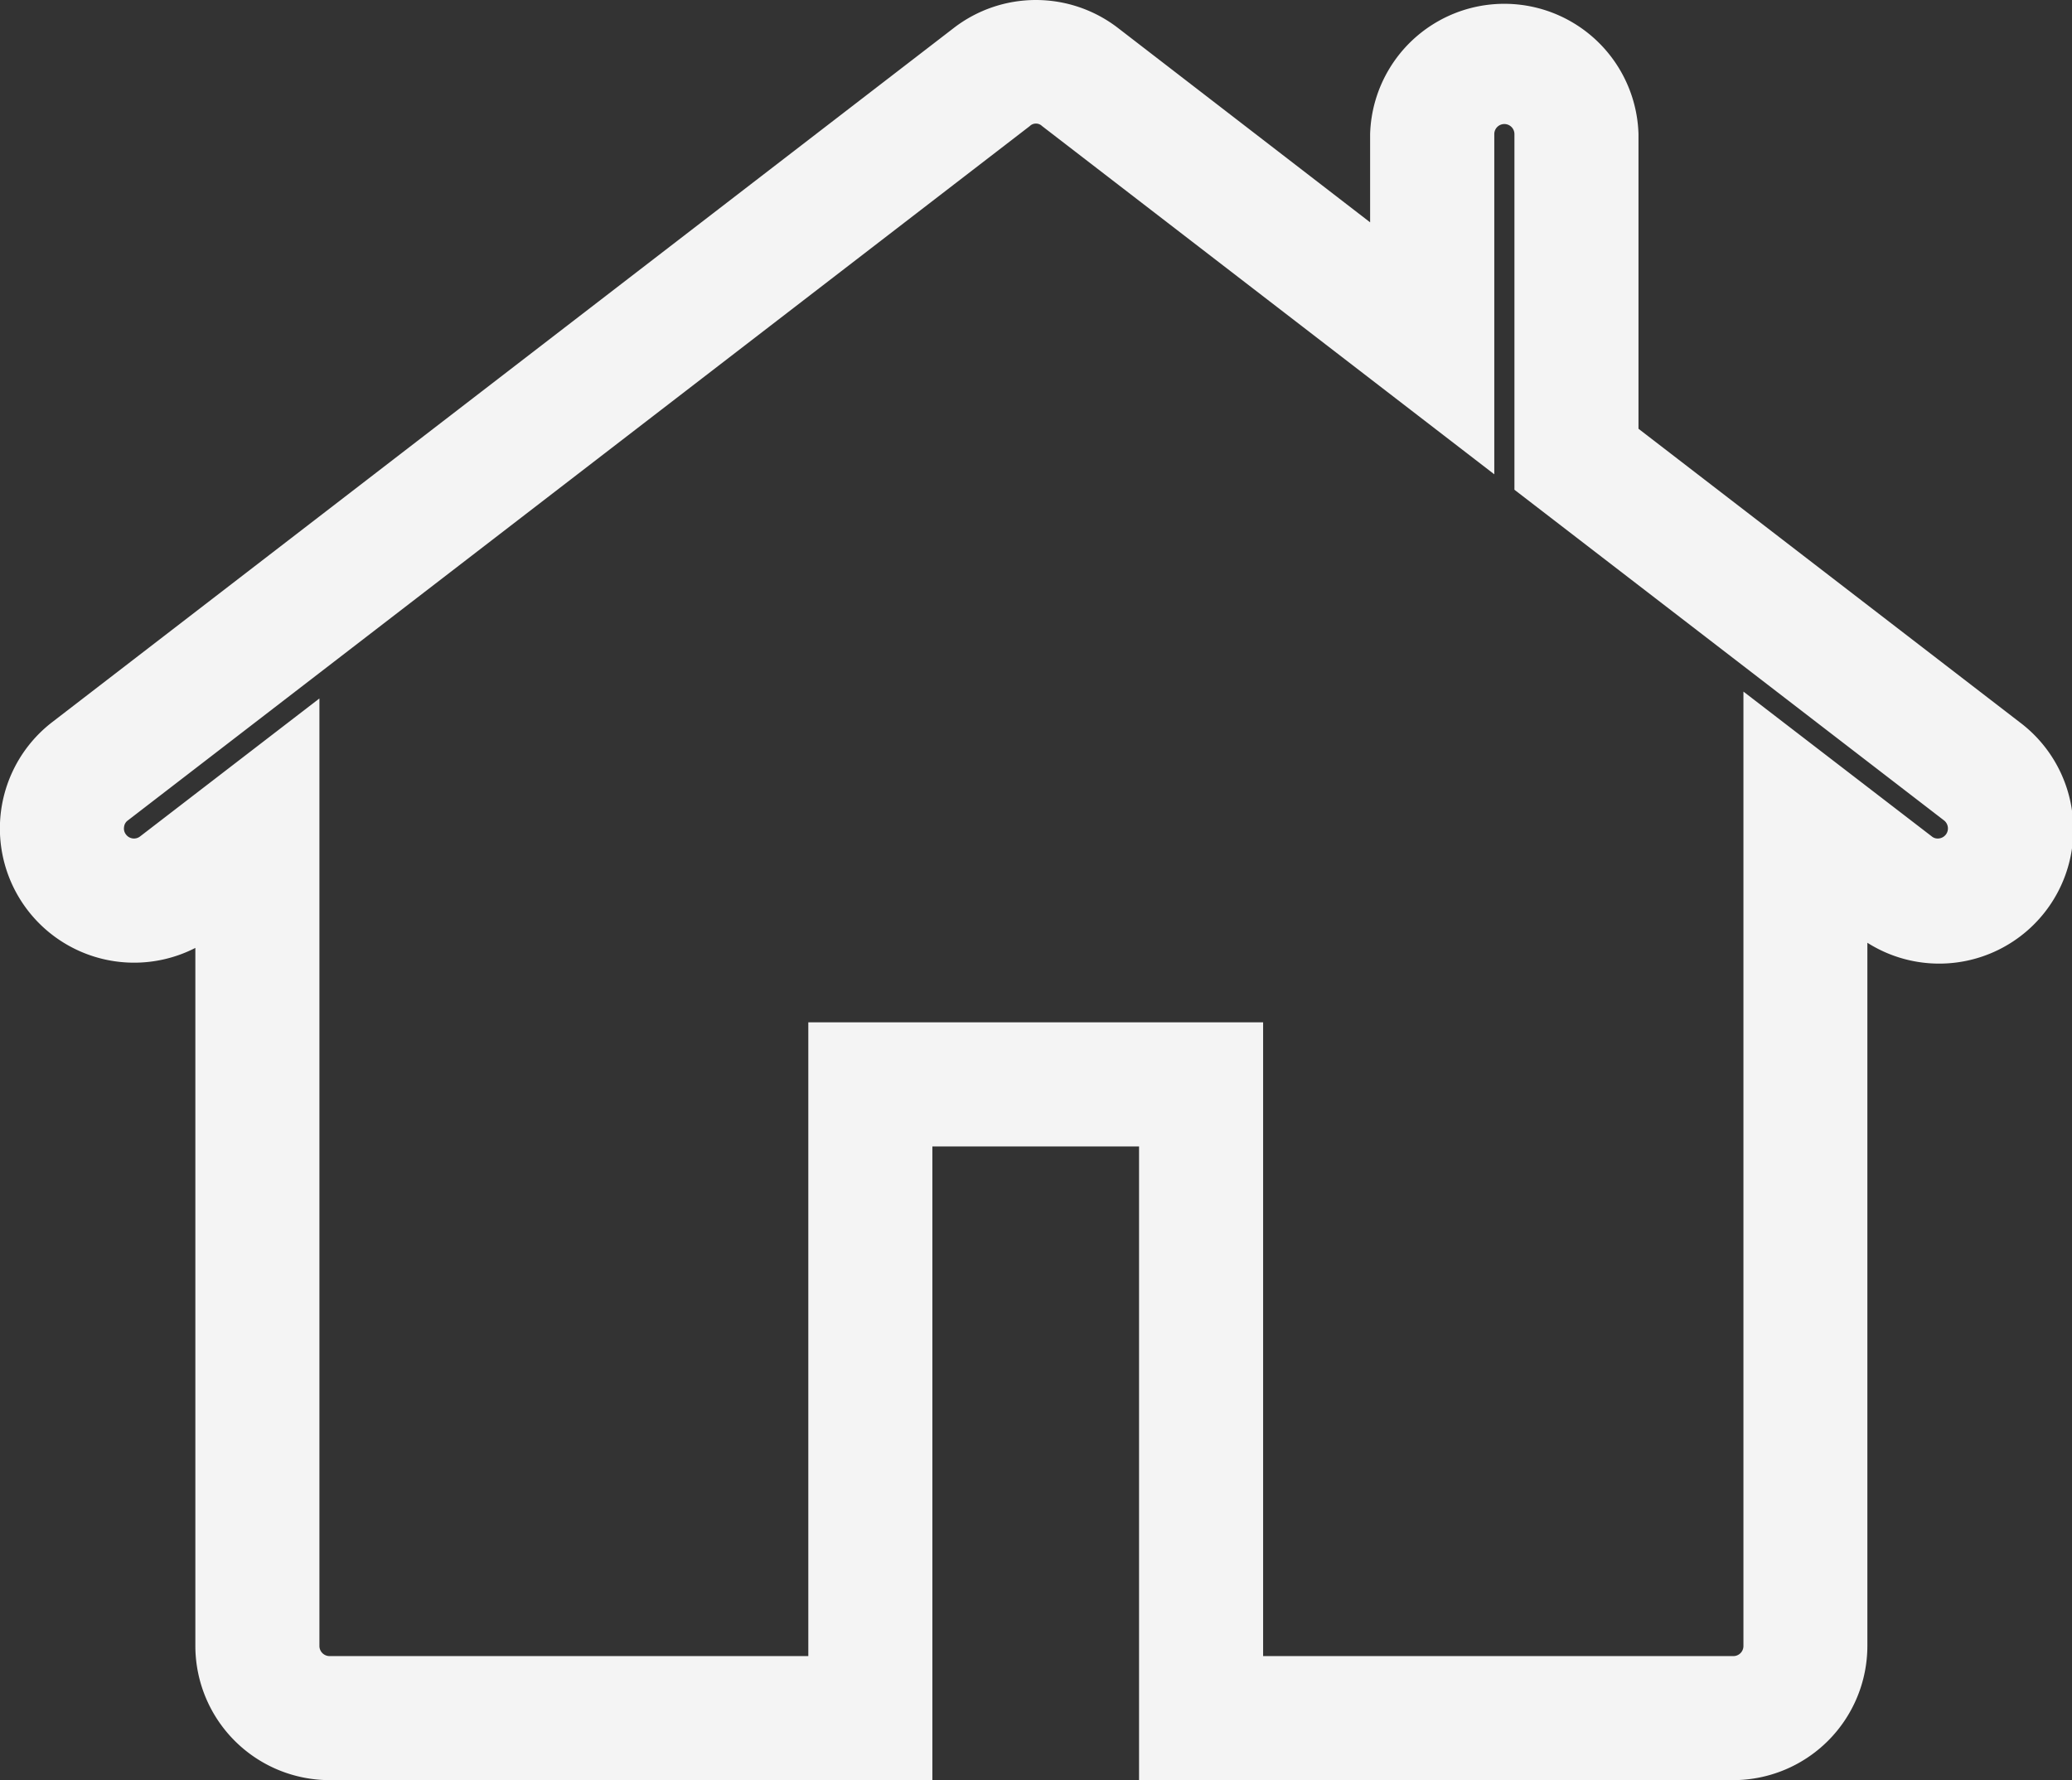 <svg xmlns="http://www.w3.org/2000/svg" id="Capa_1" data-name="Capa 1" viewBox="0 0 181.05 155.57"><rect x="0" y="0" width="181.05" height="155.57" fill="#333333" stroke="none"/><defs><style>.cls-1{fill:#f4f4f4;}</style></defs><title>CASA</title><path class="cls-1" d="M161.29,177.6H109.36V122.22H91.3V177.6H38.62A11.74,11.74,0,0,1,26.9,165.87v-61A11.73,11.73,0,0,1,14.39,85.14l78.8-60.68a11.75,11.75,0,0,1,14.31,0l22.05,17V33.75a11.73,11.73,0,0,1,23.45,0V59.5l33.3,25.64A11.72,11.72,0,0,1,173,104.42v61.45A11.74,11.74,0,0,1,161.29,177.6ZM120.2,166.76h41.09a.88.88,0,0,0,.88-.89V82.47l16.45,12.65a.8.8,0,0,0,.53.19.89.89,0,0,0,.71-.35.87.87,0,0,0,.17-.65.88.88,0,0,0-.33-.58l-37.54-28.9V33.75a.88.88,0,1,0-1.76,0V63.48L100.89,33.05a.77.77,0,0,0-1.08,0L21,93.73a.8.8,0,0,0-.33.58.83.83,0,0,0,.17.65.87.87,0,0,0,1.24.16L37.74,83.07v82.8a.89.89,0,0,0,.88.89H80.46V111.37H120.2v55.39Z" transform="translate(-9.83 -22.03)"></path></svg>